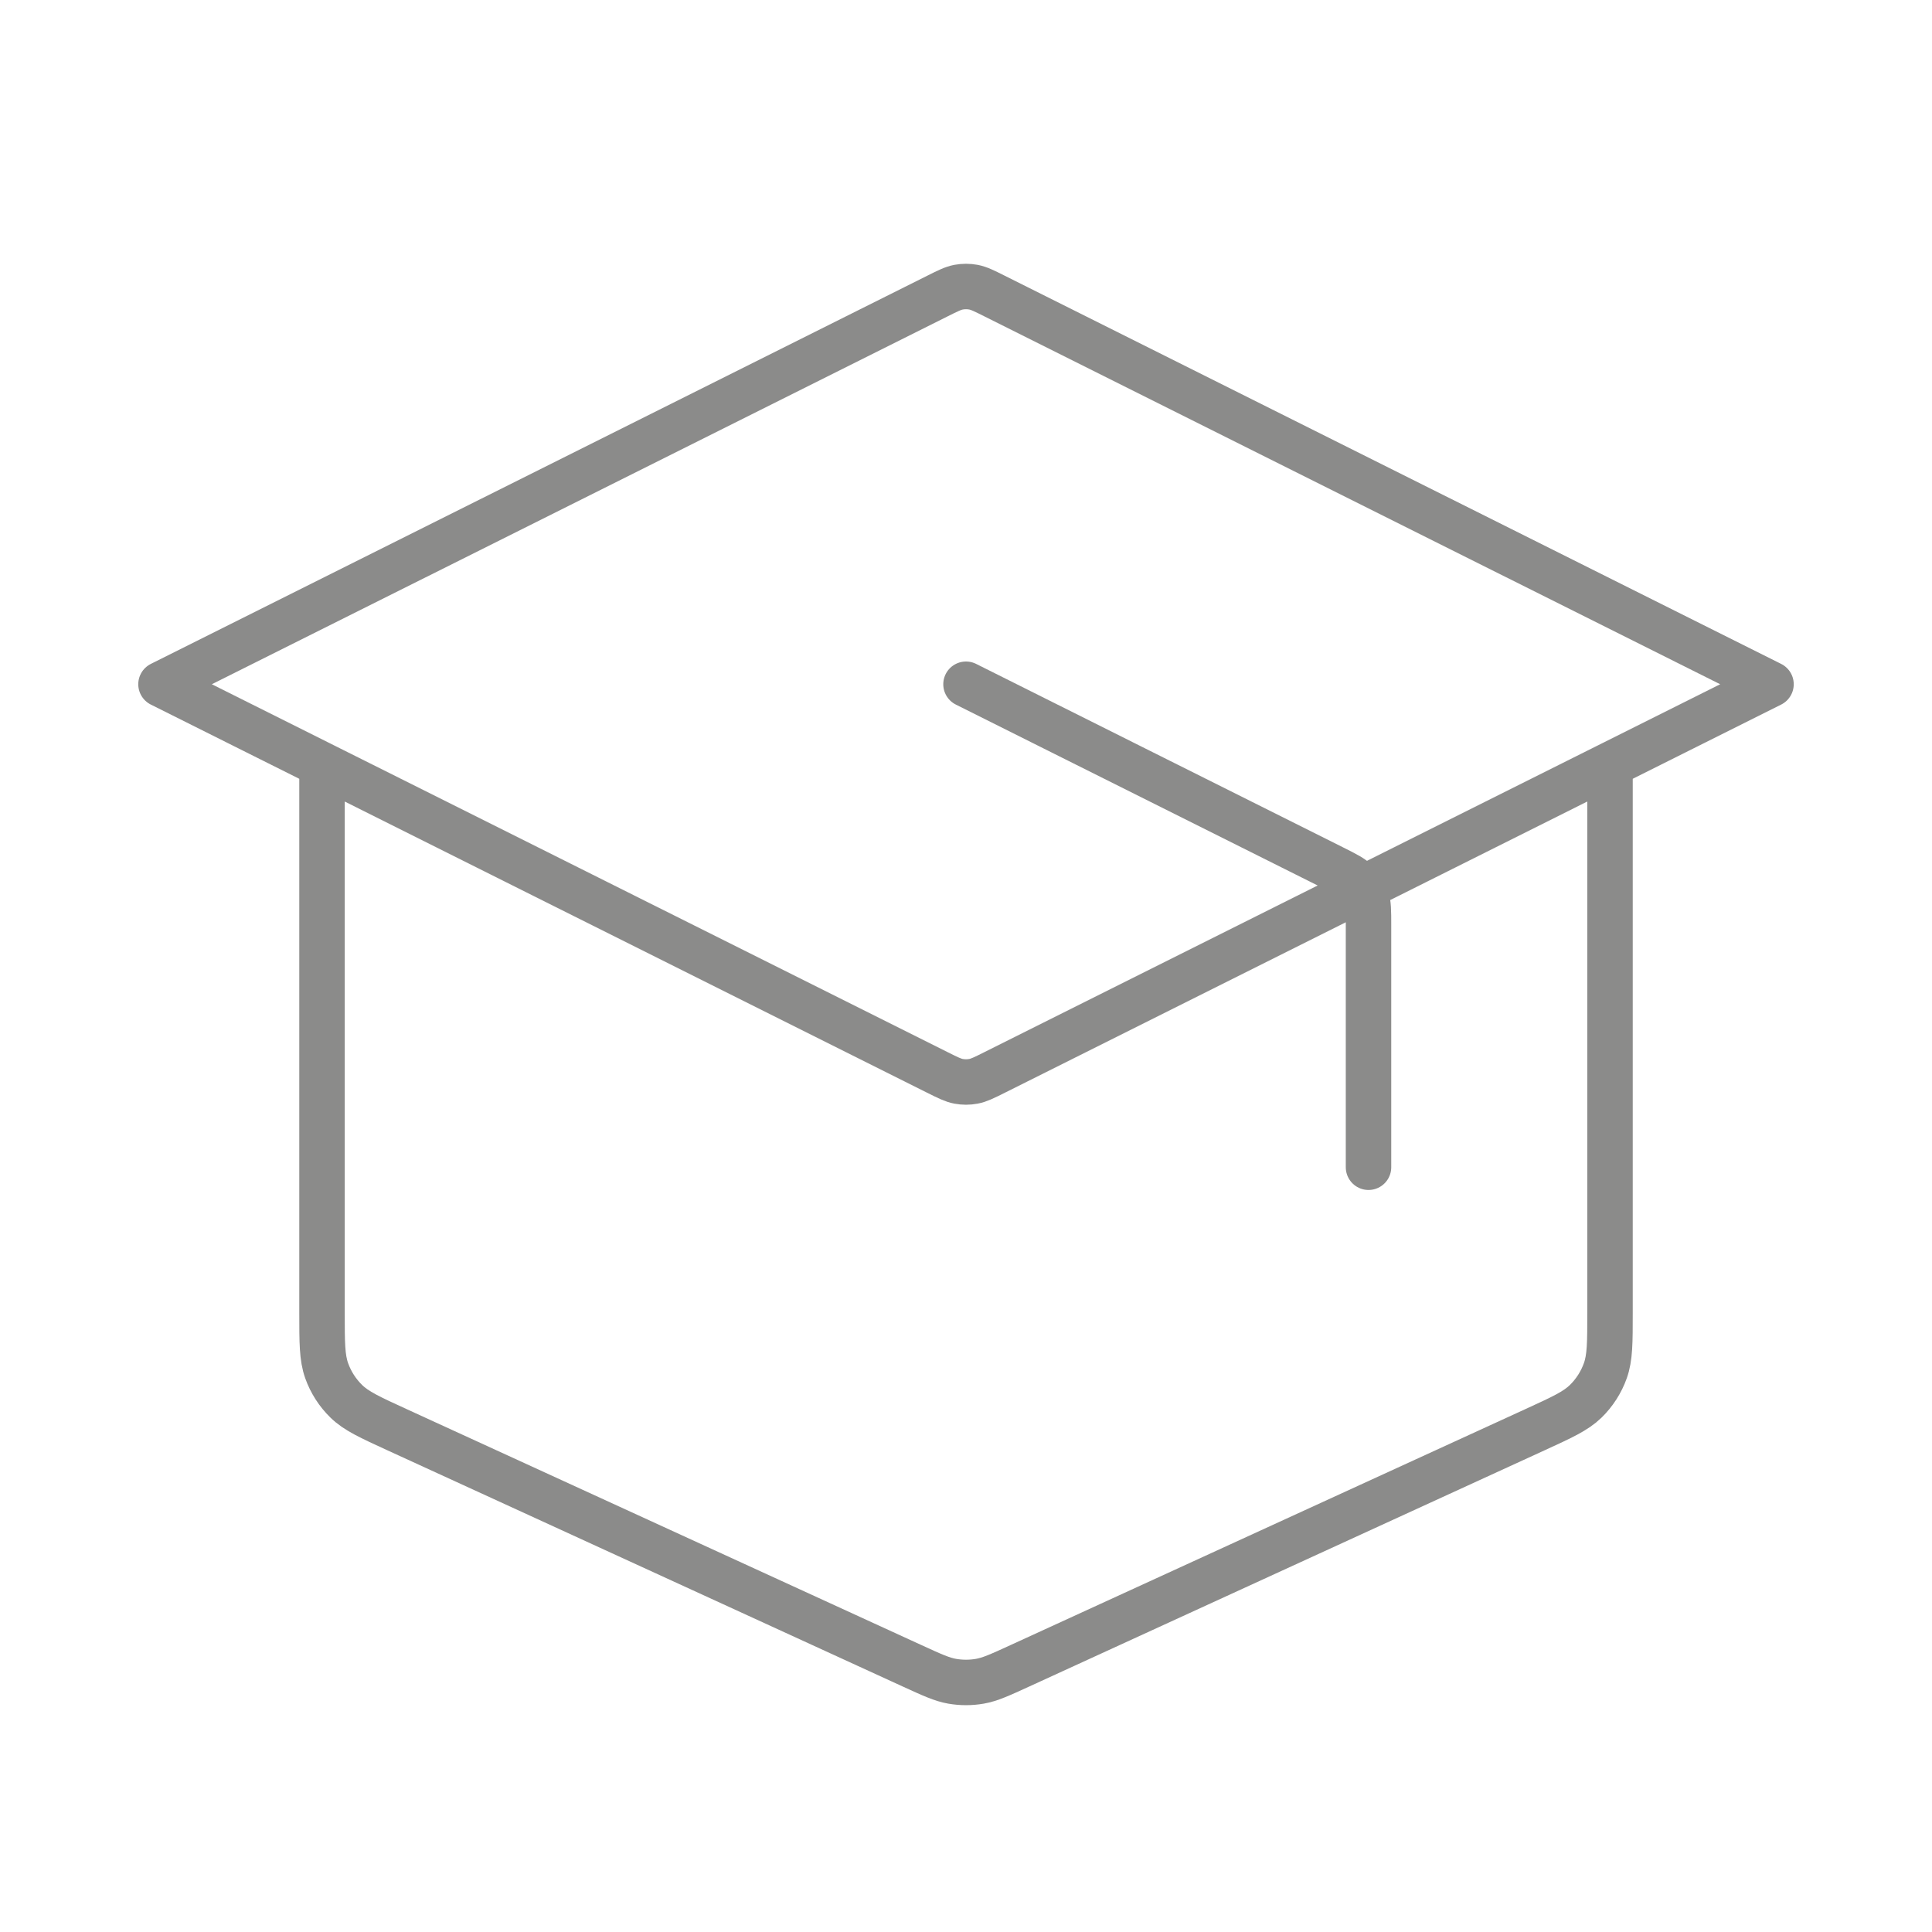 <svg xmlns="http://www.w3.org/2000/svg" width="85" height="85" viewBox="0 0 85 85" fill="none"><path d="M60.209 51.354V40.71C60.209 40.074 60.209 39.756 60.112 39.475C60.026 39.227 59.886 39.001 59.703 38.814C59.495 38.602 59.211 38.46 58.642 38.175L42.5 30.104M14.167 33.646V57.753C14.167 59.07 14.167 59.728 14.372 60.305C14.554 60.815 14.85 61.276 15.238 61.654C15.676 62.081 16.275 62.355 17.473 62.904L40.139 73.293C41.008 73.691 41.442 73.89 41.894 73.969C42.295 74.038 42.705 74.038 43.106 73.969C43.558 73.89 43.993 73.691 44.861 73.293L67.528 62.904C68.725 62.355 69.324 62.081 69.763 61.654C70.15 61.276 70.446 60.815 70.628 60.305C70.834 59.728 70.834 59.07 70.834 57.753V33.646M7.083 30.104L41.233 13.03C41.698 12.797 41.93 12.681 42.174 12.635C42.389 12.595 42.611 12.595 42.827 12.635C43.07 12.681 43.303 12.797 43.767 13.03L77.917 30.104L43.767 47.179C43.303 47.411 43.07 47.528 42.827 47.573C42.611 47.614 42.389 47.614 42.174 47.573C41.93 47.528 41.698 47.411 41.233 47.179L7.083 30.104Z" stroke="#8B8B8A" stroke-width="2" stroke-linecap="round" stroke-linejoin="round"></path></svg>